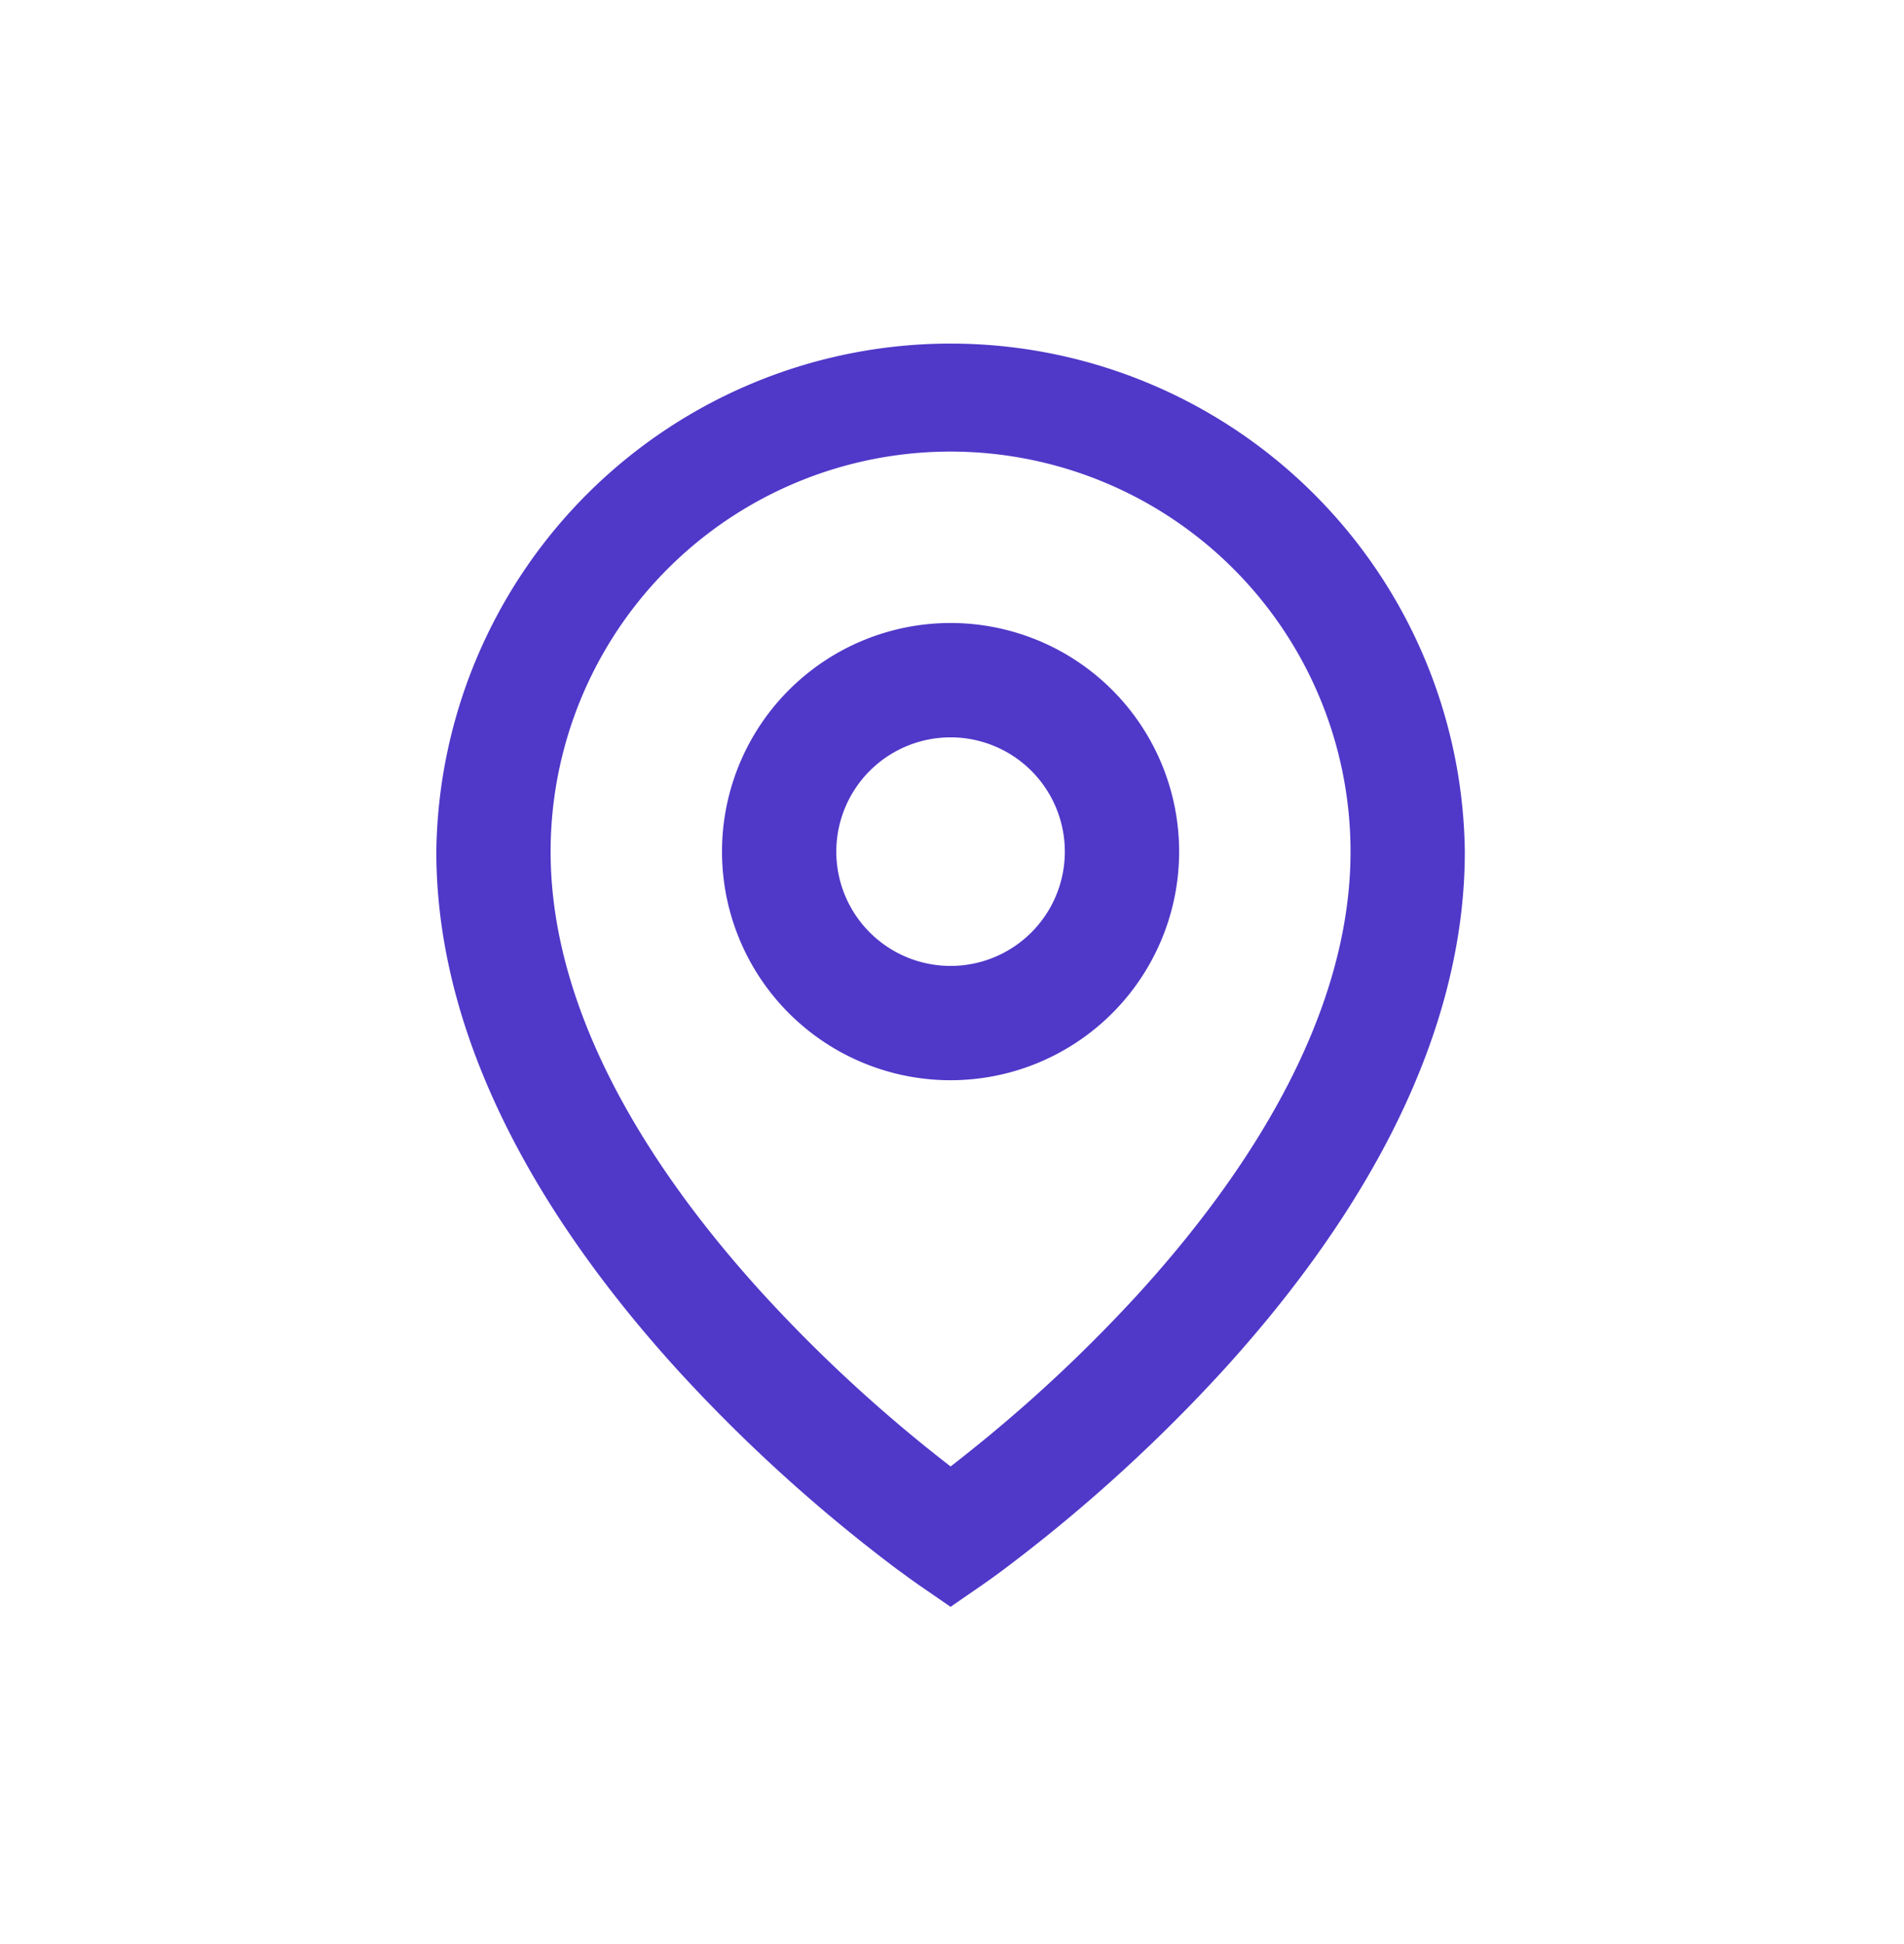 <svg xmlns="http://www.w3.org/2000/svg" width="48" height="49" fill="none"><path fill="#5038C9" d="M23.964 11.382a10.083 10.083 0 0 0-10.083 10.084c0 4.122 2.567 8.1 5.384 11.18a37.5 37.5 0 0 0 4.7 4.316q.376-.29.885-.706a37.5 37.5 0 0 0 3.813-3.607c2.818-3.084 5.384-7.06 5.384-11.183a10.084 10.084 0 0 0-10.083-10.084m0 29.118-.816-.562-.005-.003-.009-.007-.028-.02-.108-.076-.39-.284a40.3 40.3 0 0 1-5.469-4.955C14.195 31.369 11 26.703 11 21.464a12.965 12.965 0 0 1 25.928 0c0 5.24-3.194 9.906-6.139 13.126a40.3 40.3 0 0 1-5.468 4.955q-.246.184-.497.361l-.03.02-.009.008-.003.001zm0-21.915a2.88 2.88 0 1 0 0 5.761 2.88 2.88 0 0 0 0-5.761m-5.762 2.88a5.762 5.762 0 1 1 11.524 0 5.762 5.762 0 0 1-11.524 0"/></svg>
